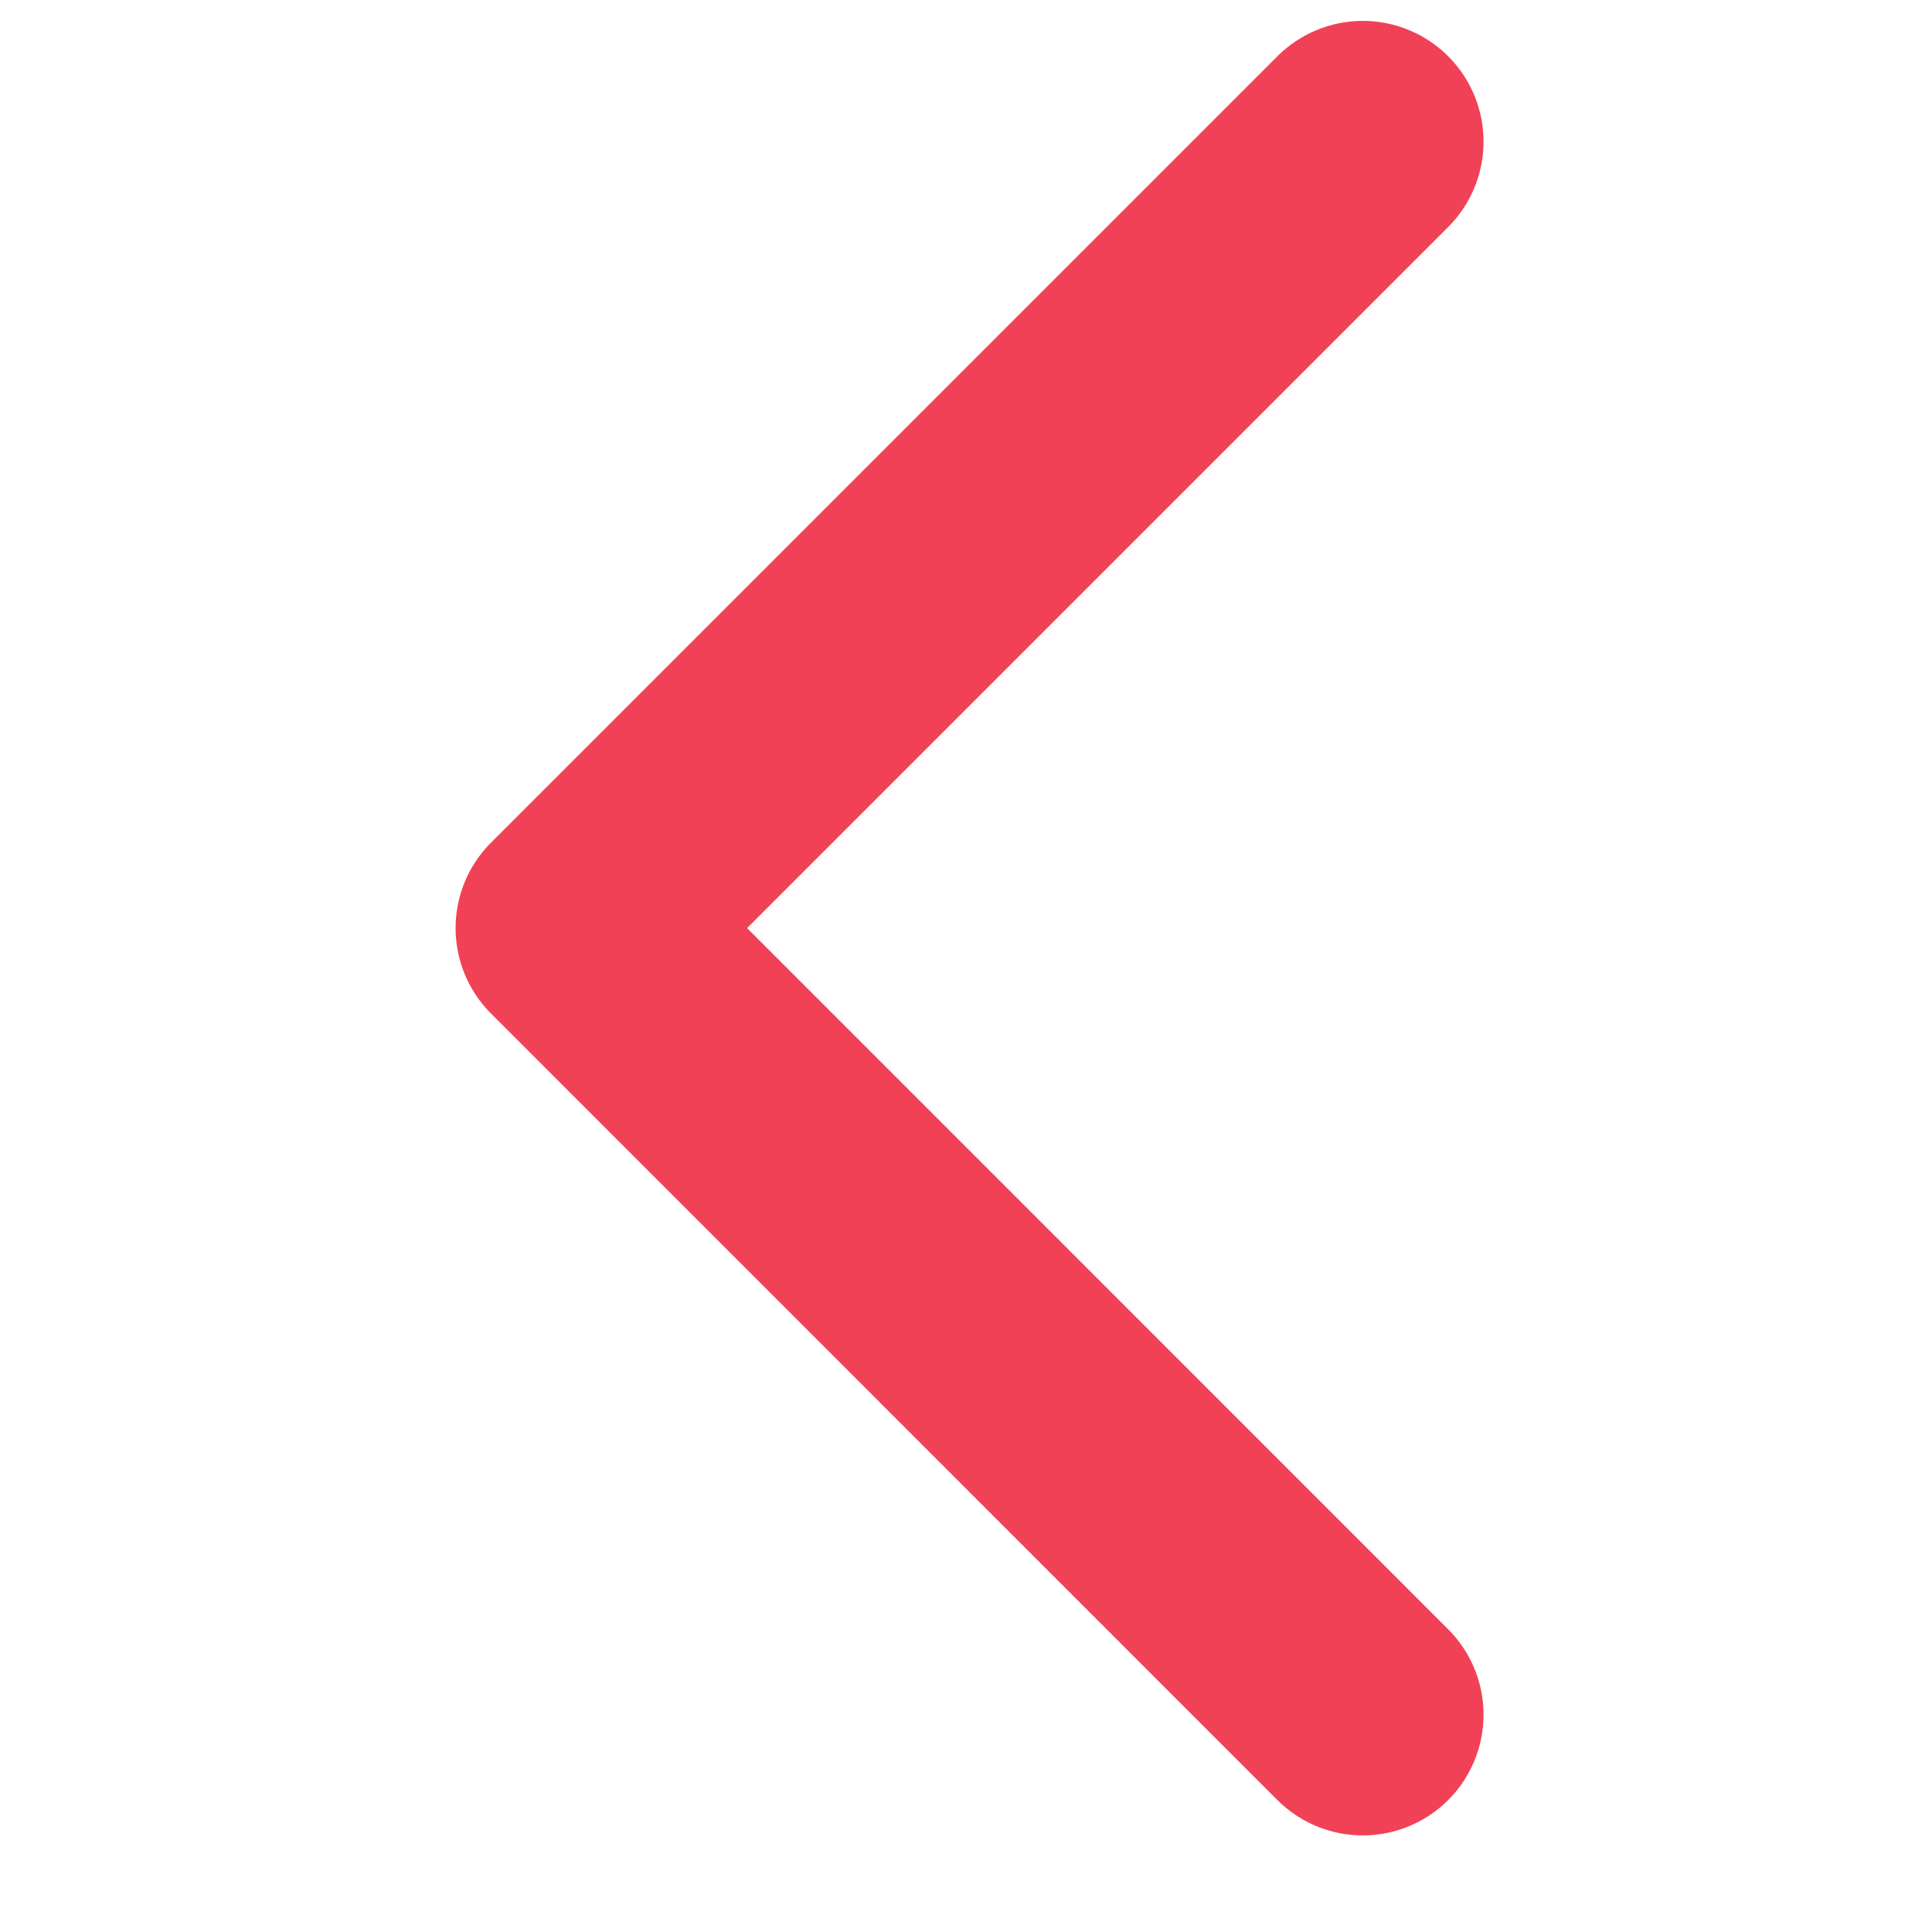 <svg id="SvgjsSvg1055" width="288" height="288" xmlns="http://www.w3.org/2000/svg" version="1.1" xmlns:xlink="http://www.w3.org/1999/xlink" xmlns:svgjs="http://svgjs.com/svgjs"><defs id="SvgjsDefs1056"></defs><g id="SvgjsG1057"><svg xmlns="http://www.w3.org/2000/svg" fill="none" viewBox="0 0 10 16" width="288" height="288"><path stroke="#f14156" stroke-linecap="round" stroke-linejoin="round" stroke-width="2" d="M8.286 14.2L1.773 7.686L8.286 1.173" class="colorStrokeEA2A98 svgStroke"></path></svg></g></svg>